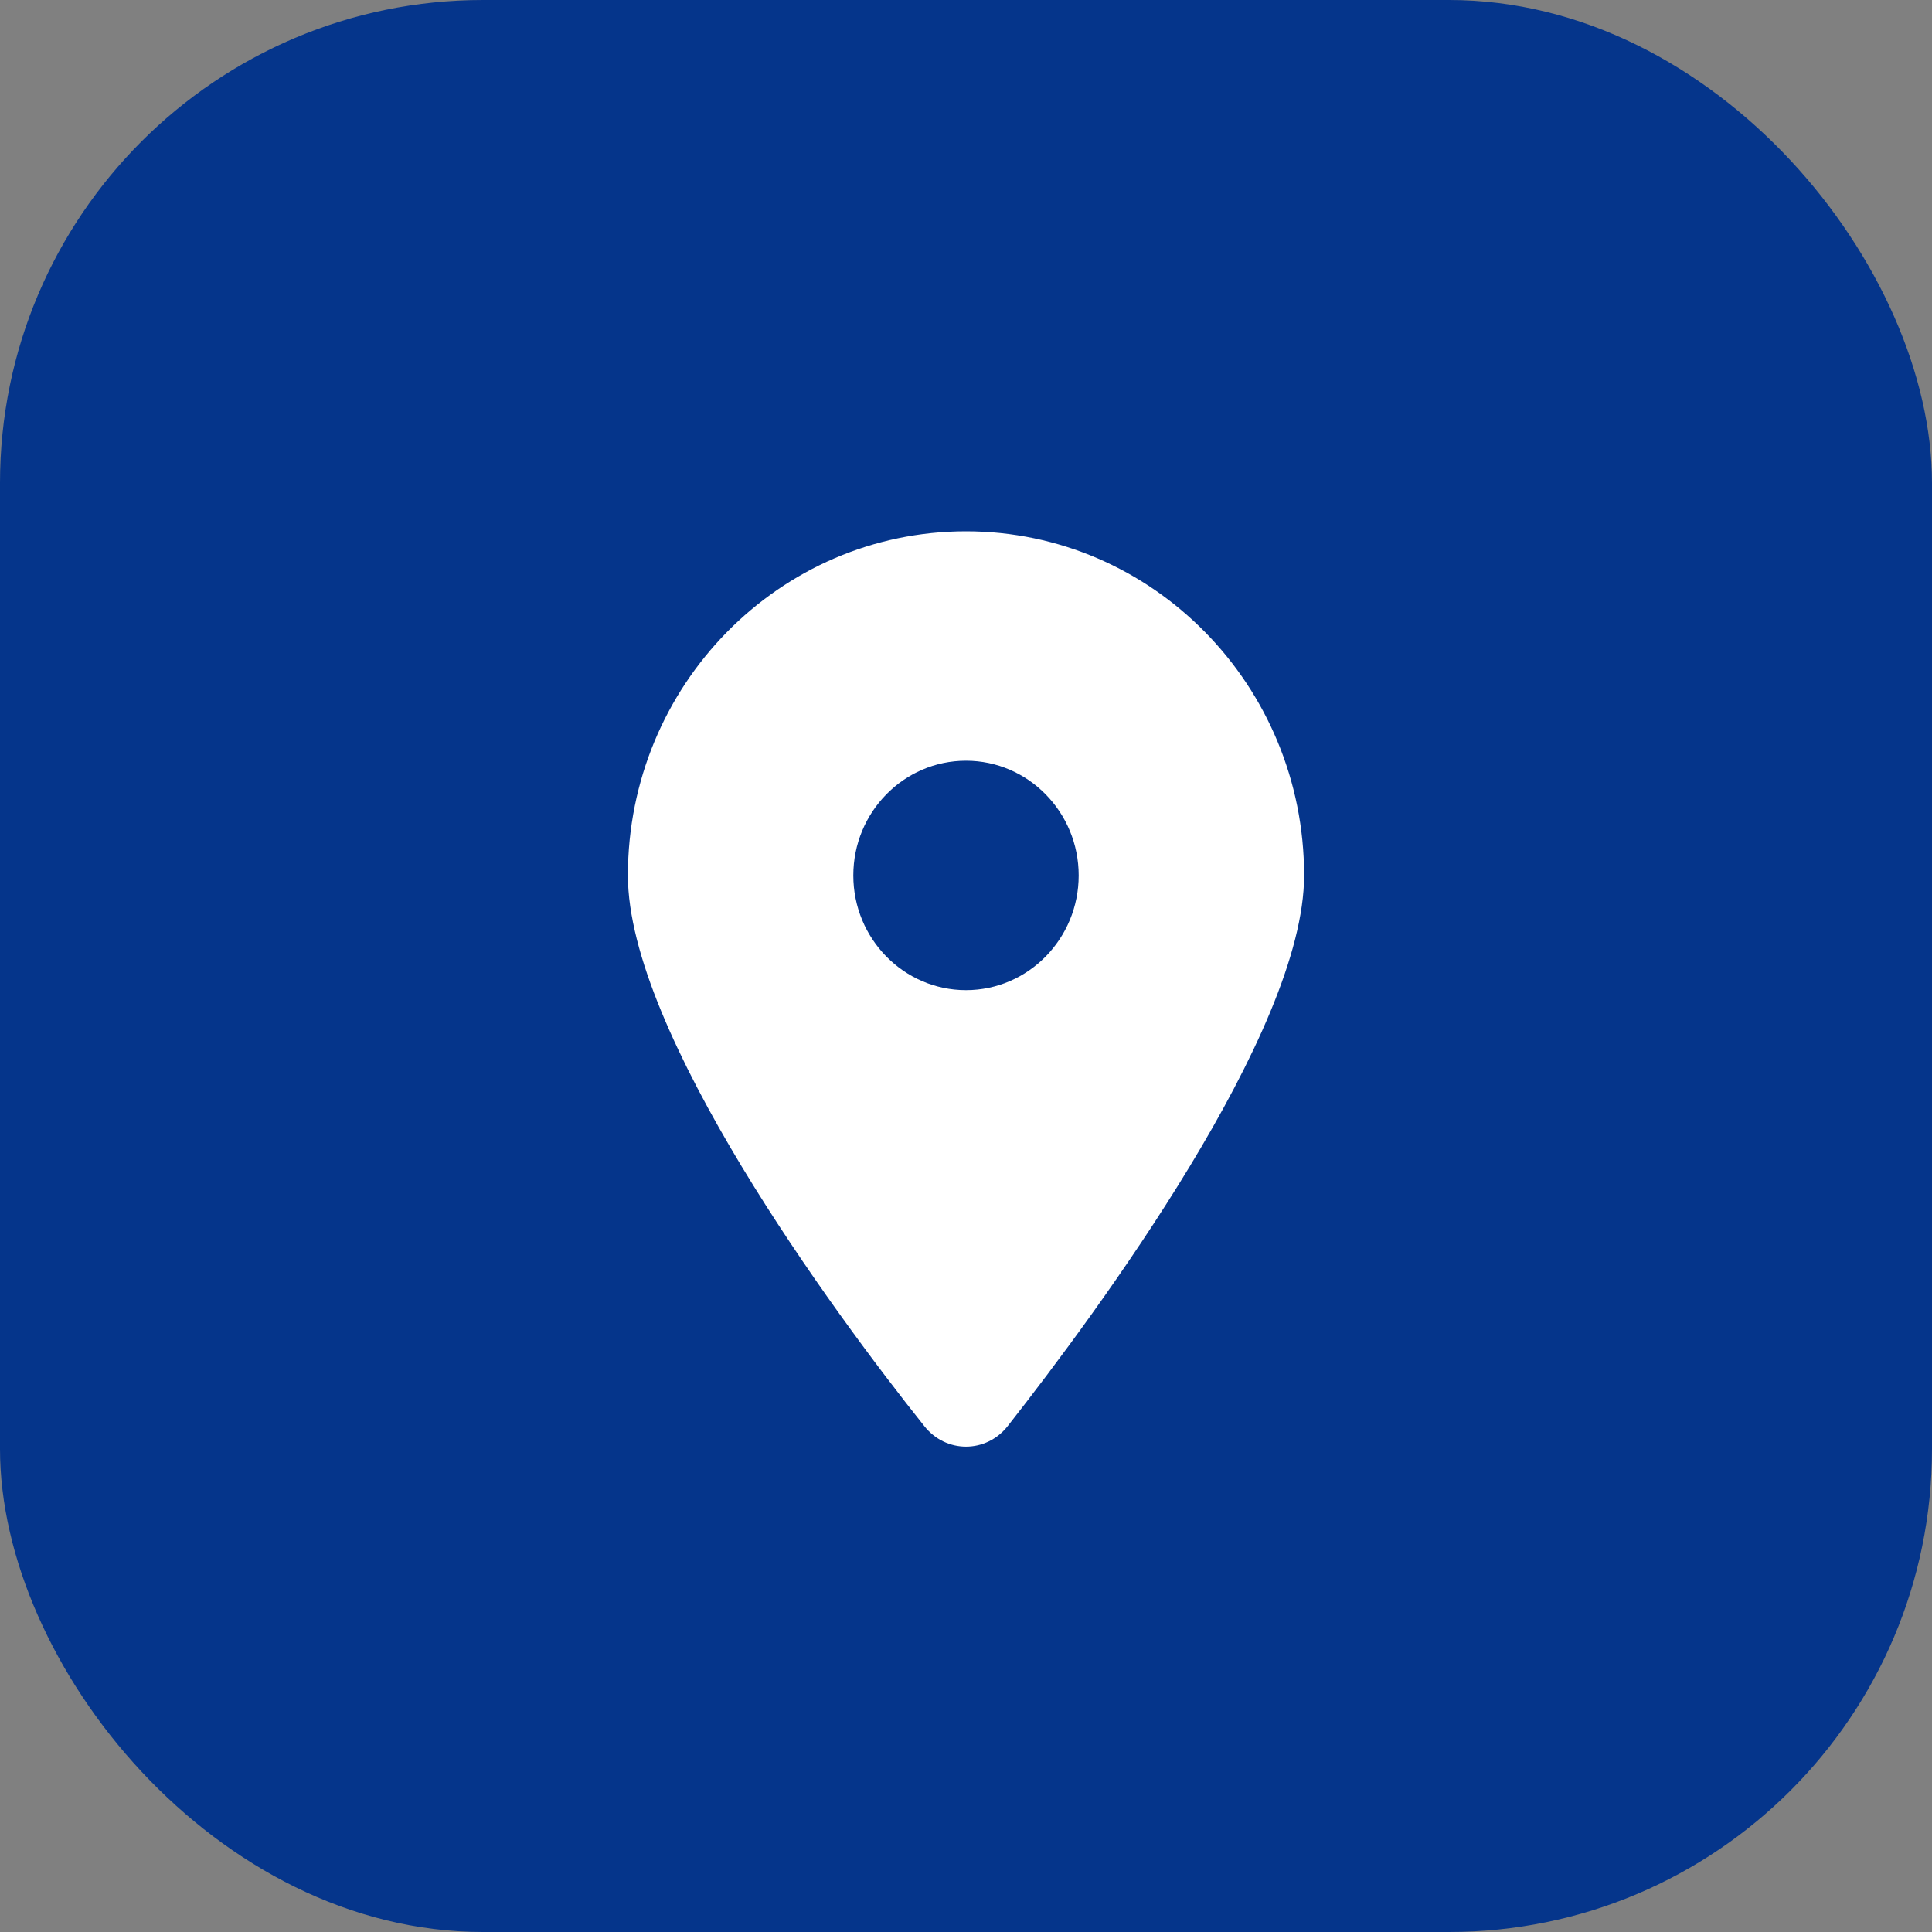 <svg width="40" height="40" viewBox="0 0 40 40" fill="none" xmlns="http://www.w3.org/2000/svg">
<rect x="0" y="0" width="40" height="40" fill="#808080" stroke="none"/>
<rect width="40" height="40" rx="10" fill="#05358B"/>
<path d="M19.136 29.525C17.233 27.143 13 21.368 13 18.125C13 14.19 16.134 11 20 11C23.865 11 27 14.19 27 18.125C27 21.368 22.734 27.143 20.864 29.525C20.416 30.093 19.584 30.093 19.136 29.525V29.525ZM20 20.5C21.287 20.5 22.333 19.435 22.333 18.125C22.333 16.815 21.287 15.75 20 15.75C18.713 15.75 17.667 16.815 17.667 18.125C17.667 19.435 18.713 20.5 20 20.5Z" fill="white"/>
</svg>
